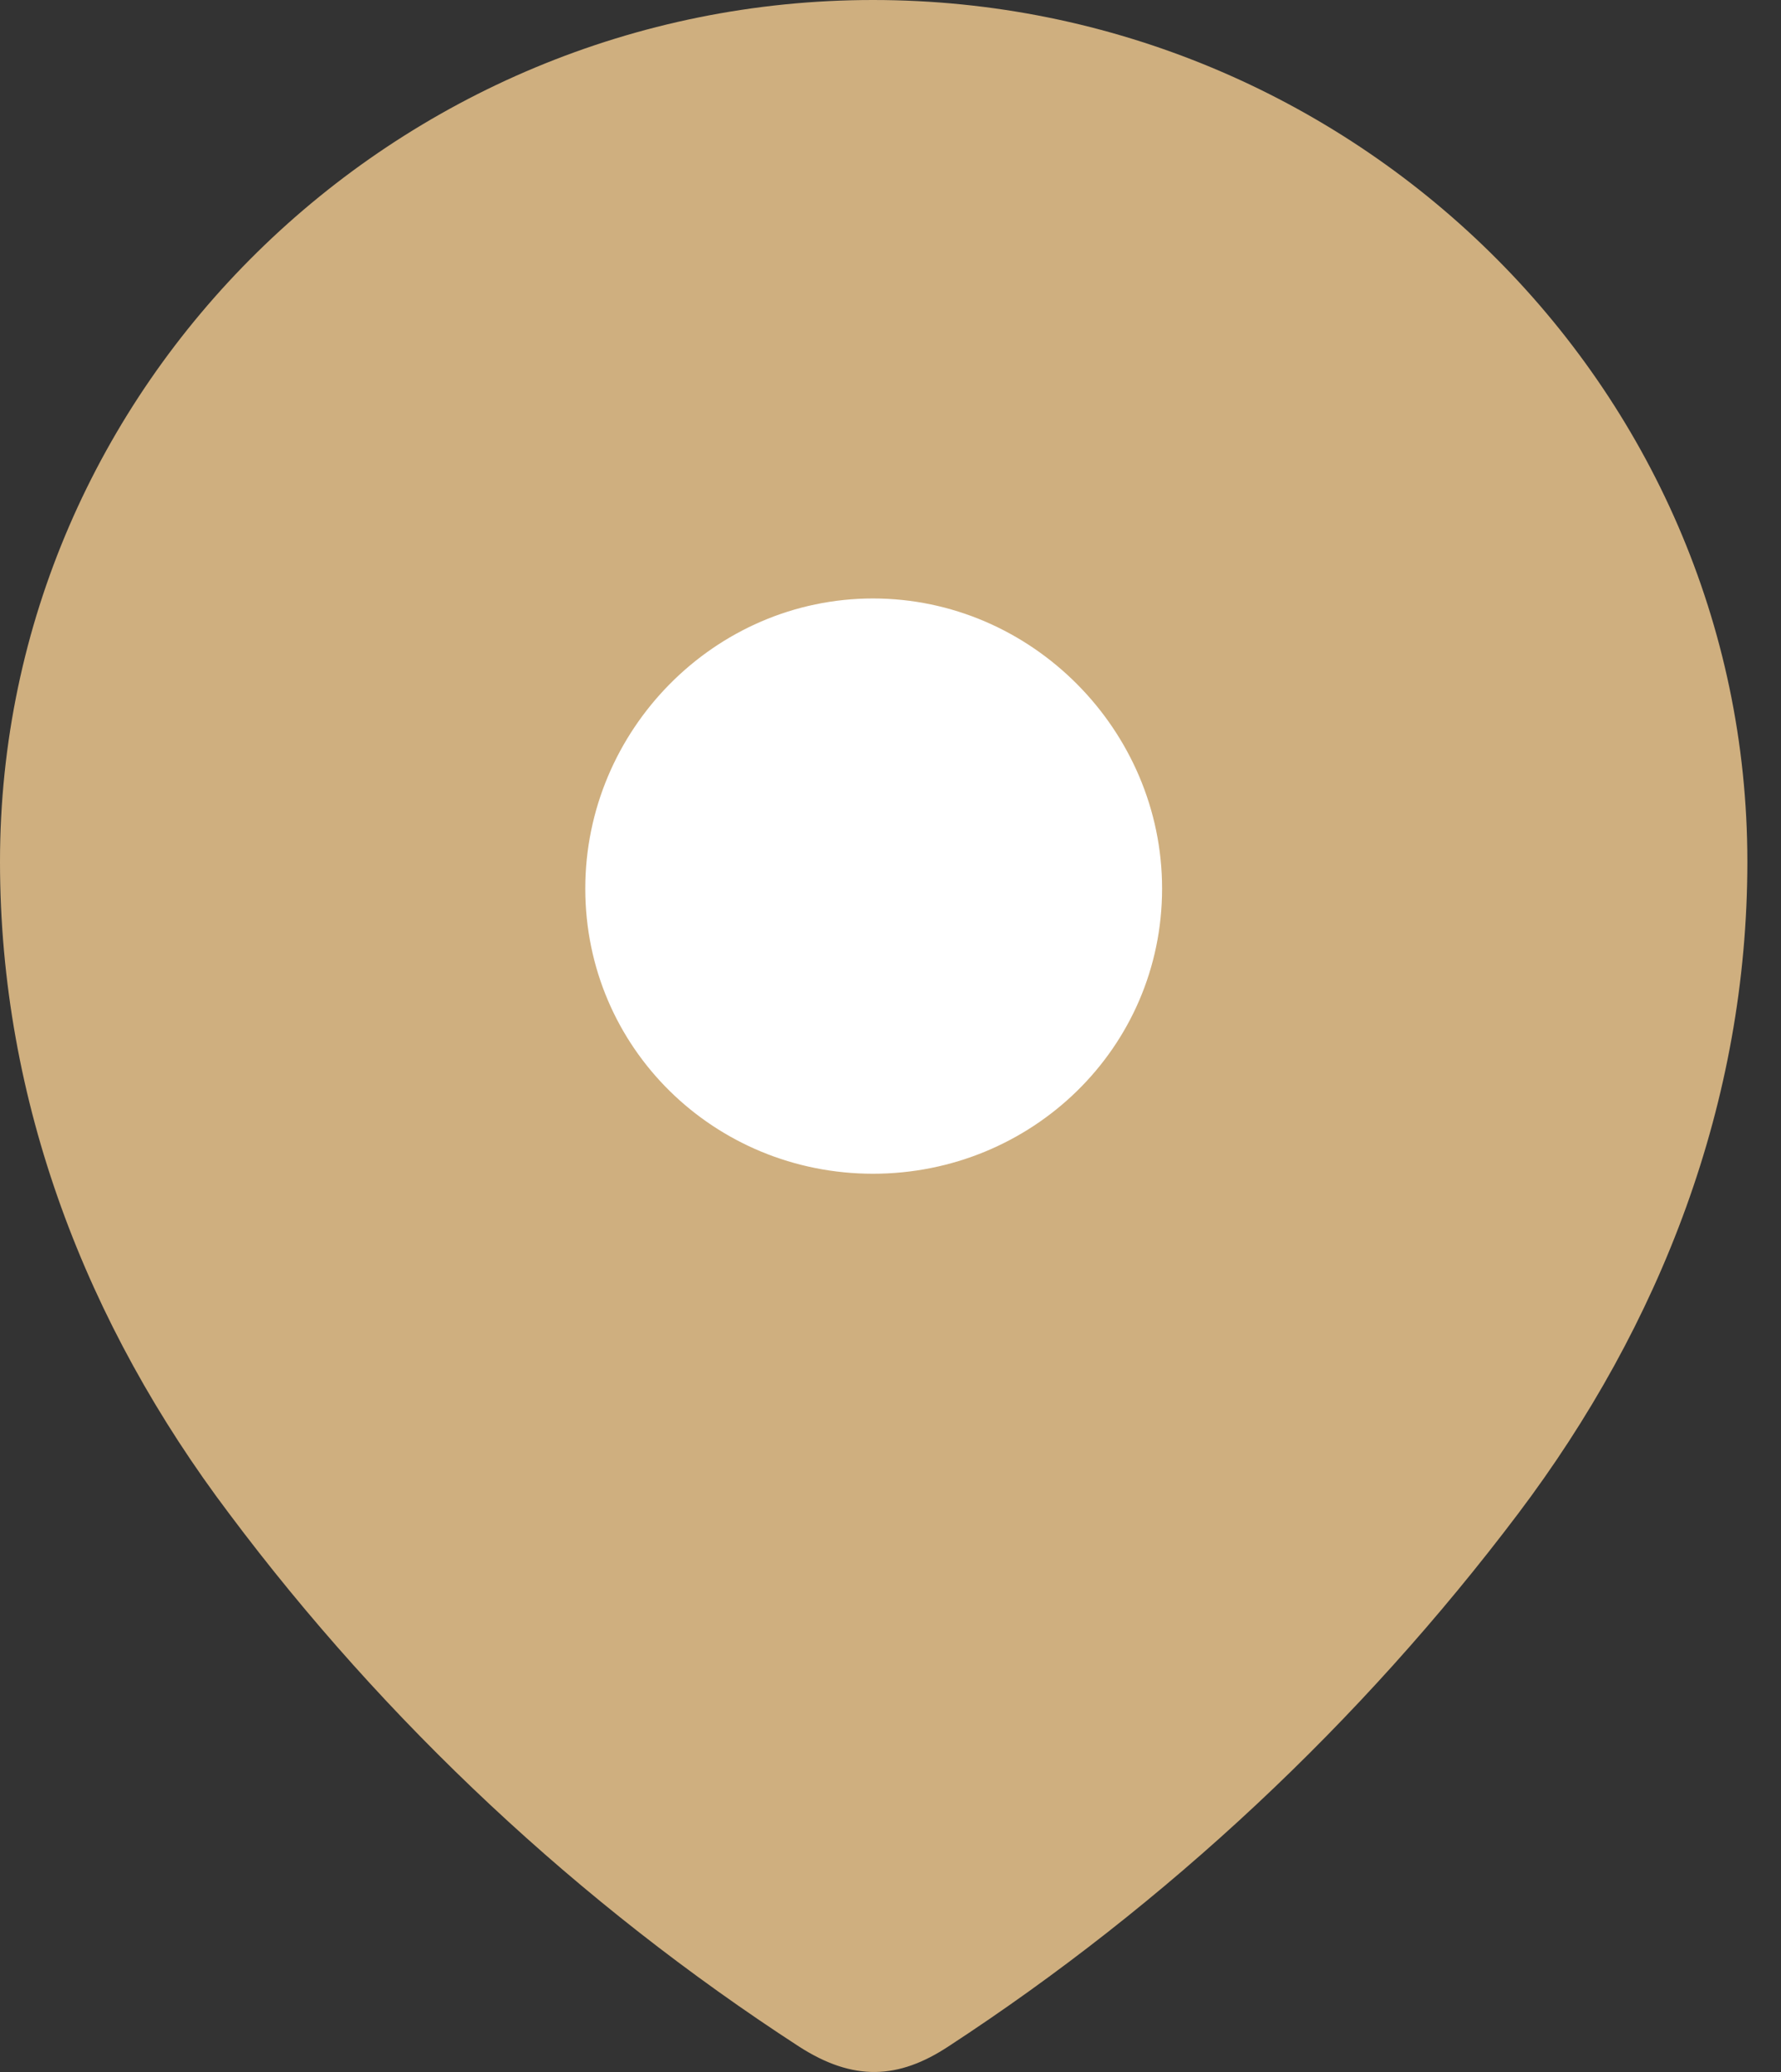 <svg width="43" height="50" viewBox="0 0 43 50" fill="none" xmlns="http://www.w3.org/2000/svg">
<rect x="0" y="0" width="43" height="50" fill="#333333" stroke="none"/>
<ellipse cx="21.094" cy="21.25" rx="8.75" ry="8.75" fill="white"/>
<path fill-rule="evenodd" clip-rule="evenodd" d="M0 20.794C0 9.295 9.539 0 21.078 0C32.648 0 42.188 9.295 42.188 20.794C42.188 26.589 40.096 31.969 36.652 36.529C32.854 41.559 28.172 45.941 22.902 49.381C21.696 50.176 20.607 50.236 19.283 49.381C13.983 45.941 9.301 41.559 5.535 36.529C2.089 31.969 0 26.589 0 20.794ZM14.131 21.442C14.131 25.294 17.251 28.324 21.078 28.324C24.906 28.324 28.057 25.294 28.057 21.442C28.057 17.619 24.906 14.442 21.078 14.442C17.251 14.442 14.131 17.619 14.131 21.442Z" fill="#CFAF7F"/>
</svg>

